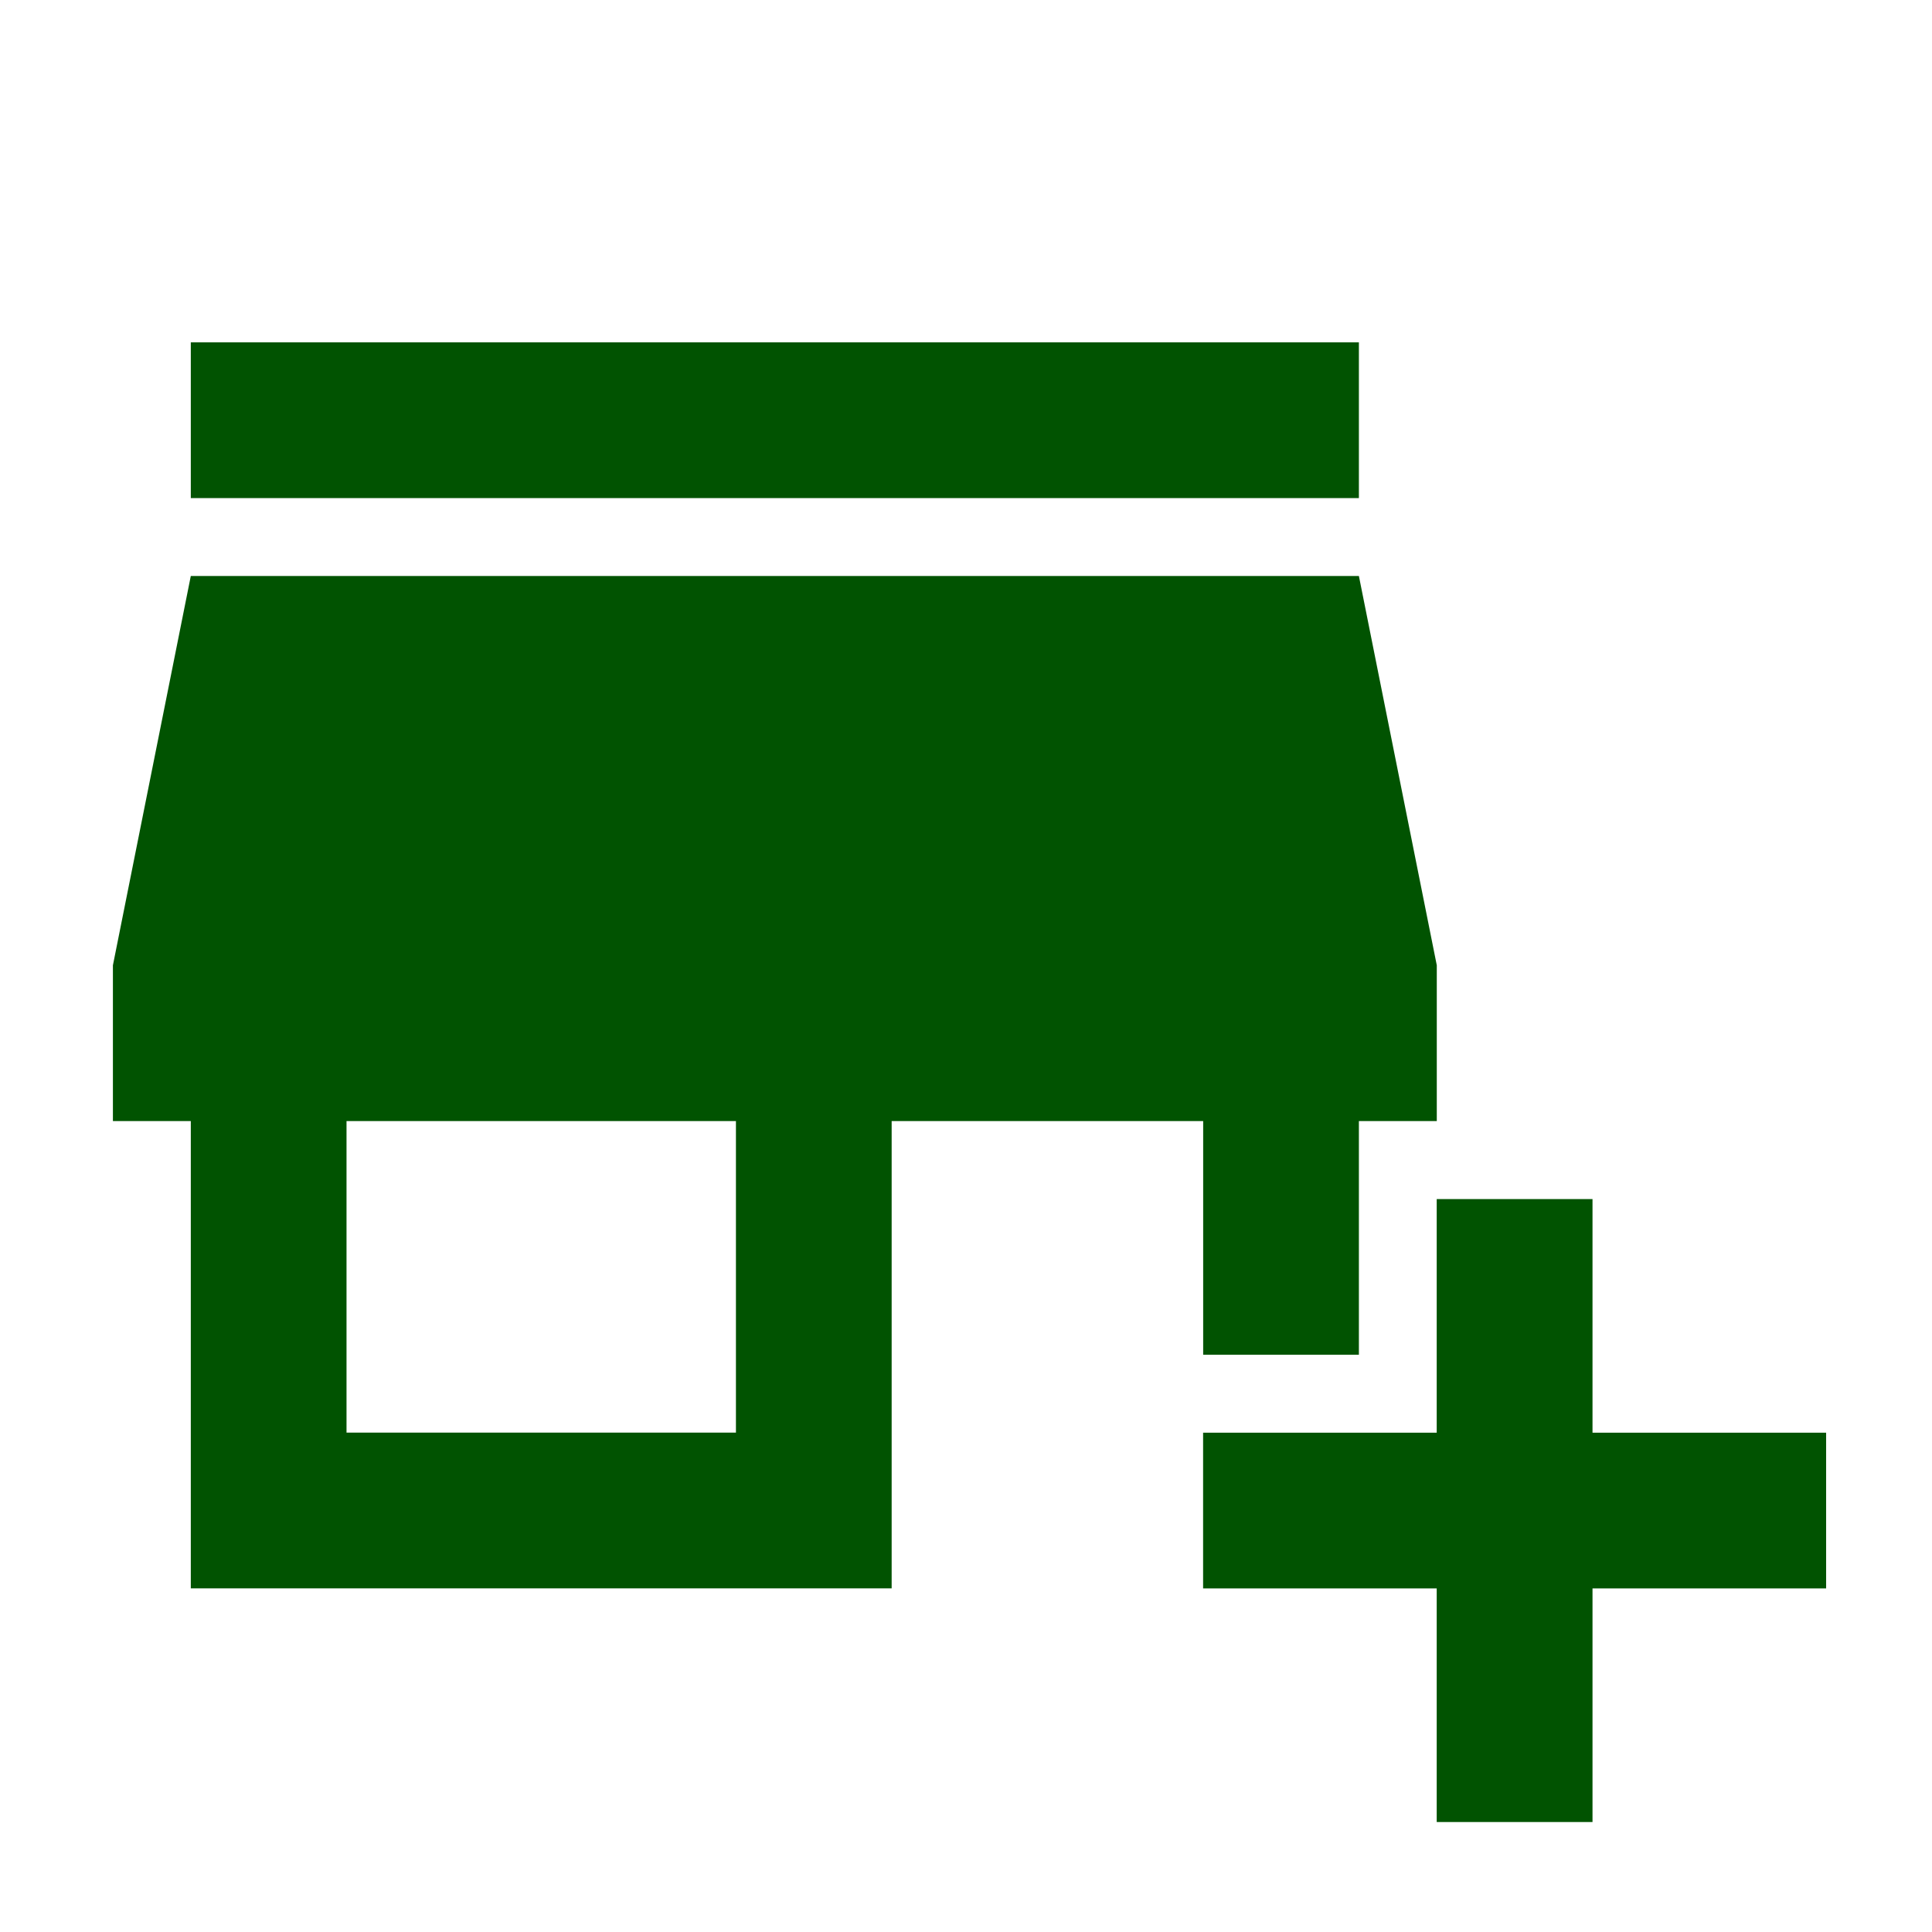 <svg width="25" height="25" viewBox="0 0 25 25" fill="none" xmlns="http://www.w3.org/2000/svg">
<path d="M15.569 17.53H17.584V14.507H18.592V12.491L17.584 7.453H2.469L1.461 12.491V14.507H2.469V20.553H11.538V14.507H15.569V17.53ZM9.523 18.538H4.484V14.507H9.523V18.538ZM2.469 4.43H17.584V6.445H2.469V4.43Z" fill="#015301"/>
<path d="M20.607 18.539V15.516H18.591V18.539H15.568V20.554H18.591V23.577H20.607V20.554H23.63V18.539H20.607Z" fill="#015301"/>
</svg>
